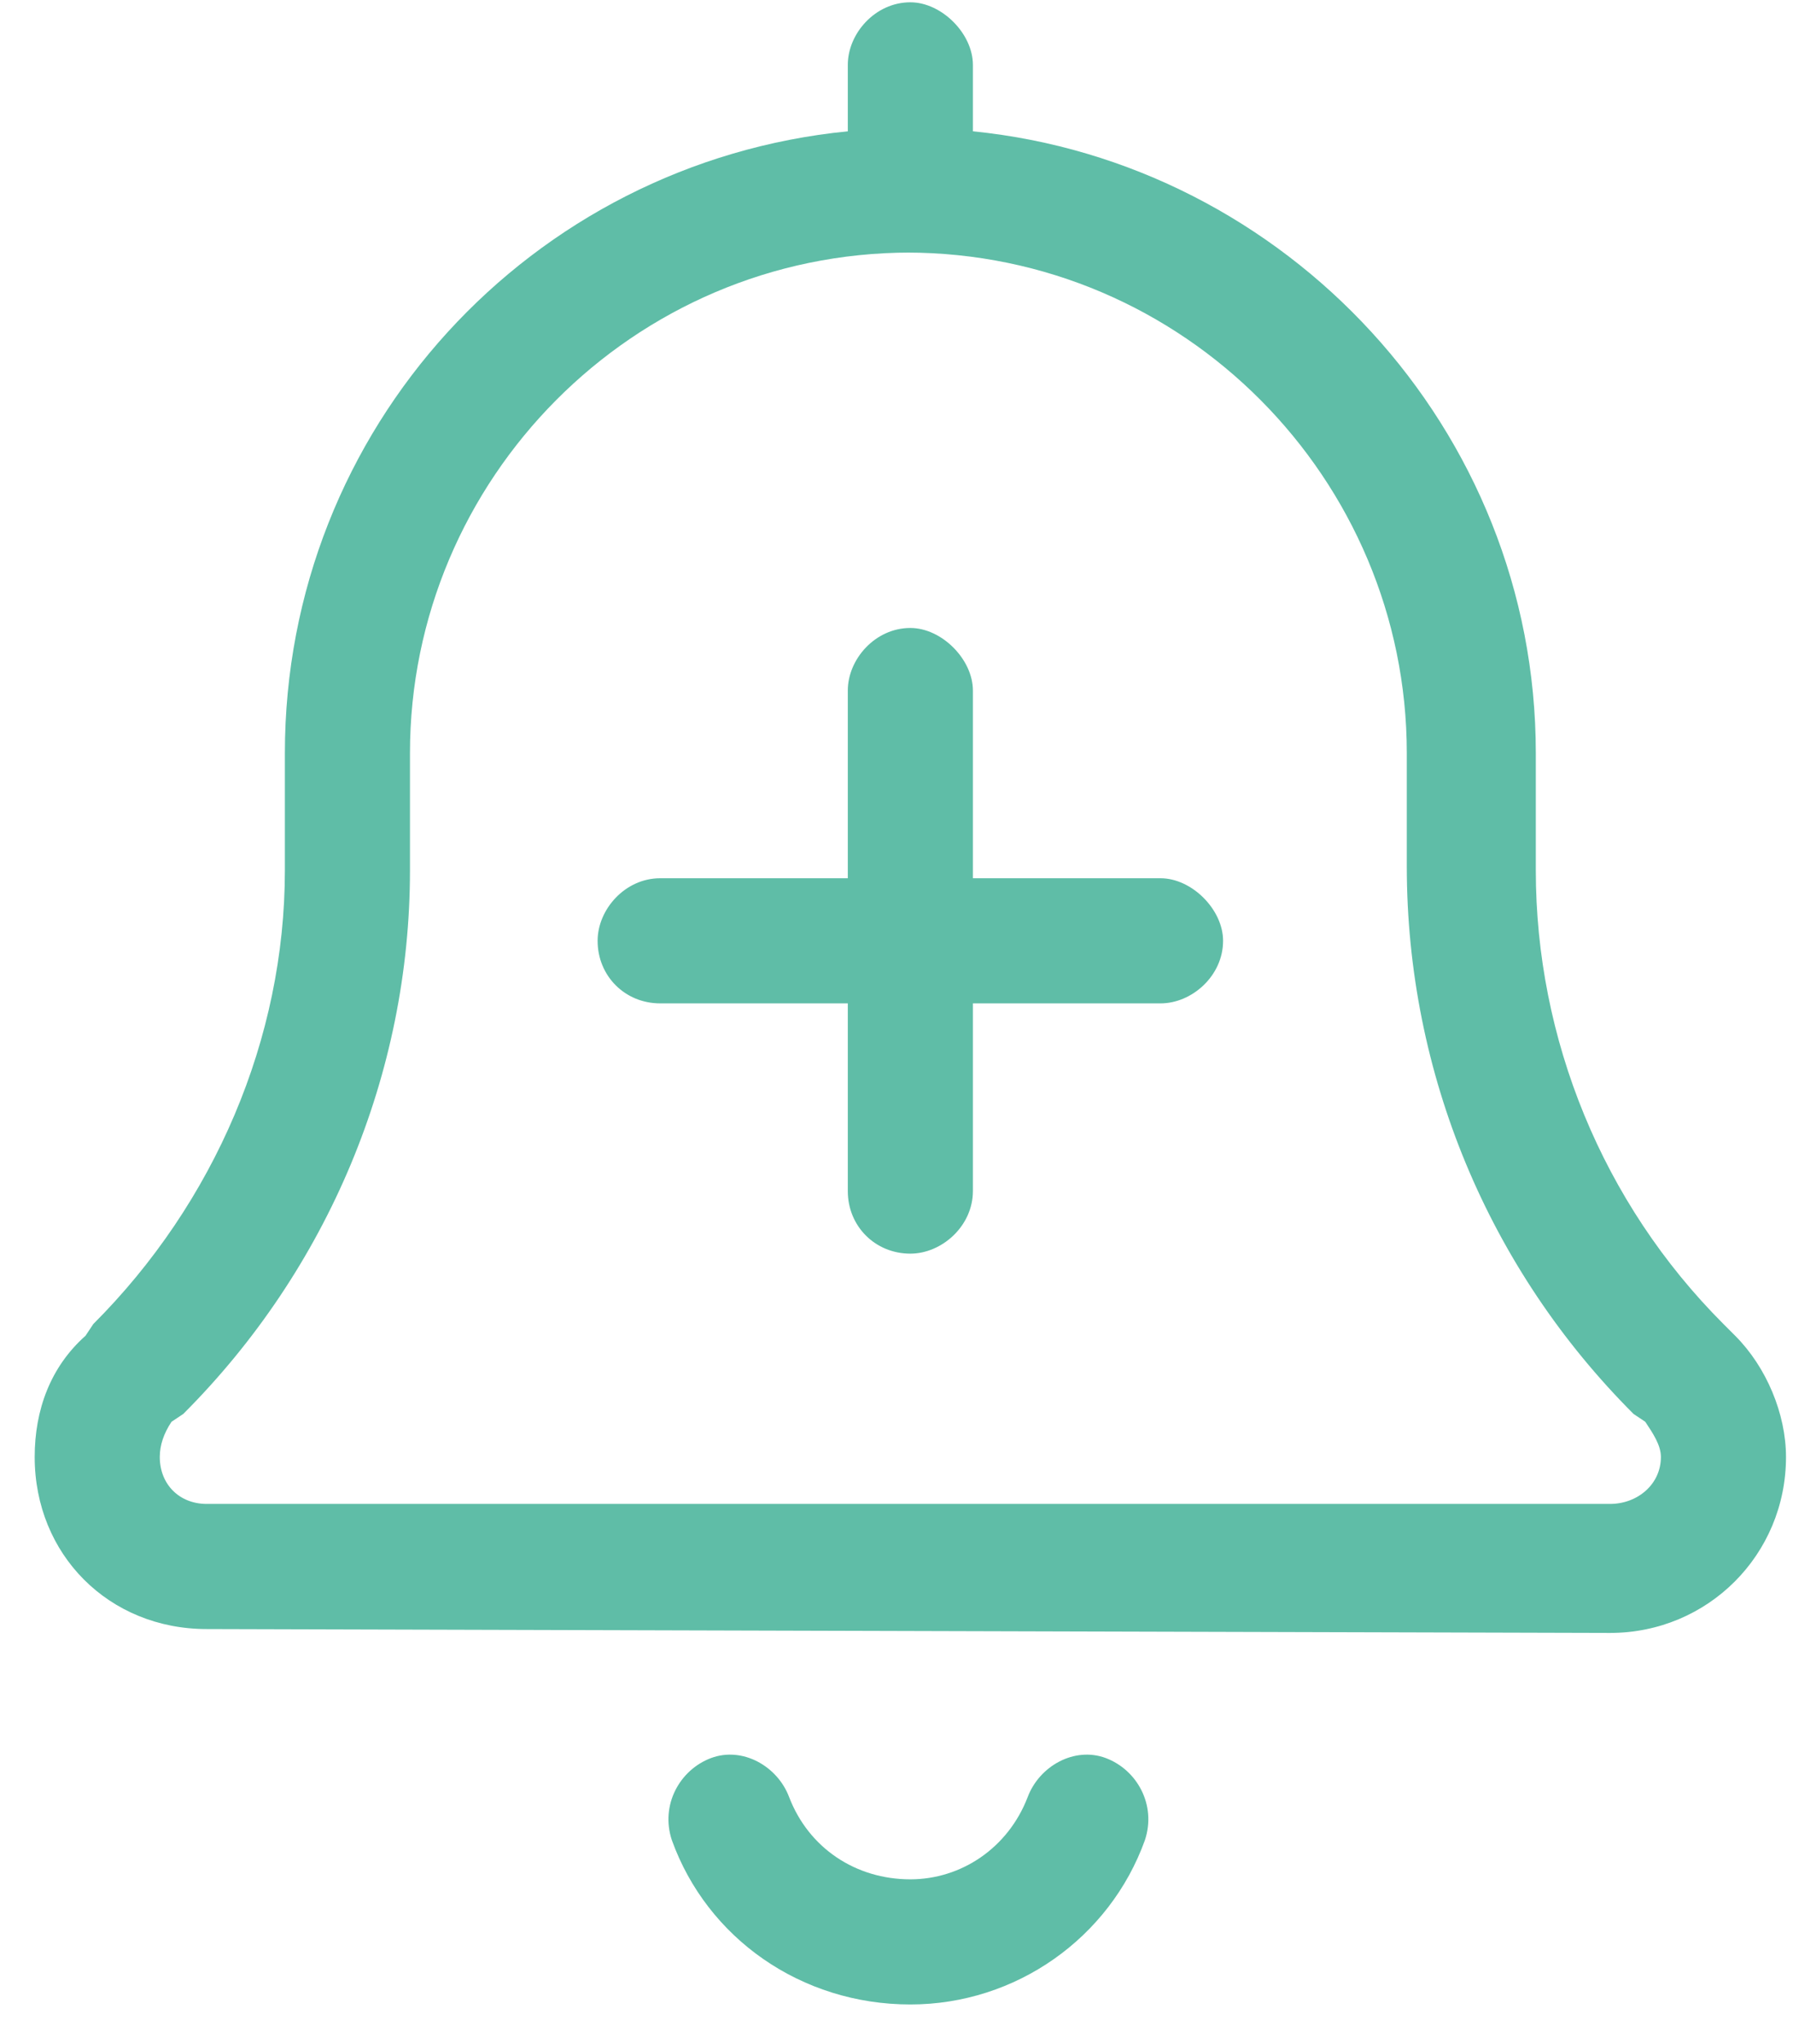 <svg width="43" height="49" viewBox="0 0 43 49" fill="none" xmlns="http://www.w3.org/2000/svg">
<path d="M20.332 1.555C20.332 0.805 20.988 0.055 21.832 0.055C22.582 0.055 23.332 0.805 23.332 1.555V3.148C30.832 3.898 36.832 10.273 36.832 18.055V20.867C36.832 24.898 38.426 28.836 41.332 31.742L41.613 32.023C42.363 32.773 42.832 33.898 42.832 34.93C42.832 37.273 40.957 39.148 38.613 39.148L4.957 39.055C2.613 39.055 0.832 37.273 0.832 34.93C0.832 33.805 1.207 32.773 2.051 32.023L2.238 31.742C5.145 28.836 6.832 24.898 6.832 20.867V18.055C6.832 10.273 12.738 3.898 20.332 3.148V1.555ZM21.832 6.055C15.176 6.055 9.832 11.492 9.832 18.055V20.867C9.832 25.742 7.863 30.43 4.395 33.898L4.113 34.086C3.926 34.367 3.832 34.648 3.832 34.93C3.832 35.586 4.301 36.055 4.957 36.055H38.613C39.27 36.055 39.832 35.586 39.832 34.93C39.832 34.648 39.645 34.367 39.457 34.086L39.176 33.898C35.707 30.43 33.738 25.742 33.738 20.773V18.055C33.738 11.492 28.395 6.055 21.738 6.055H21.832ZM18.926 43.086C19.395 44.305 20.52 45.055 21.832 45.055C23.051 45.055 24.176 44.305 24.645 43.086C24.926 42.336 25.77 41.867 26.52 42.148C27.27 42.43 27.738 43.273 27.457 44.117C26.613 46.461 24.363 48.055 21.832 48.055C19.207 48.055 16.957 46.461 16.113 44.117C15.832 43.273 16.301 42.43 17.051 42.148C17.801 41.867 18.645 42.336 18.926 43.086ZM21.832 15.055C22.582 15.055 23.332 15.805 23.332 16.555V21.055H27.832C28.582 21.055 29.332 21.805 29.332 22.555C29.332 23.398 28.582 24.055 27.832 24.055H23.332V28.555C23.332 29.398 22.582 30.055 21.832 30.055C20.988 30.055 20.332 29.398 20.332 28.555V24.055H15.832C14.988 24.055 14.332 23.398 14.332 22.555C14.332 21.805 14.988 21.055 15.832 21.055H20.332V16.555C20.332 15.805 20.988 15.055 21.832 15.055Z" fill="#5FBDA7"/>
</svg>
